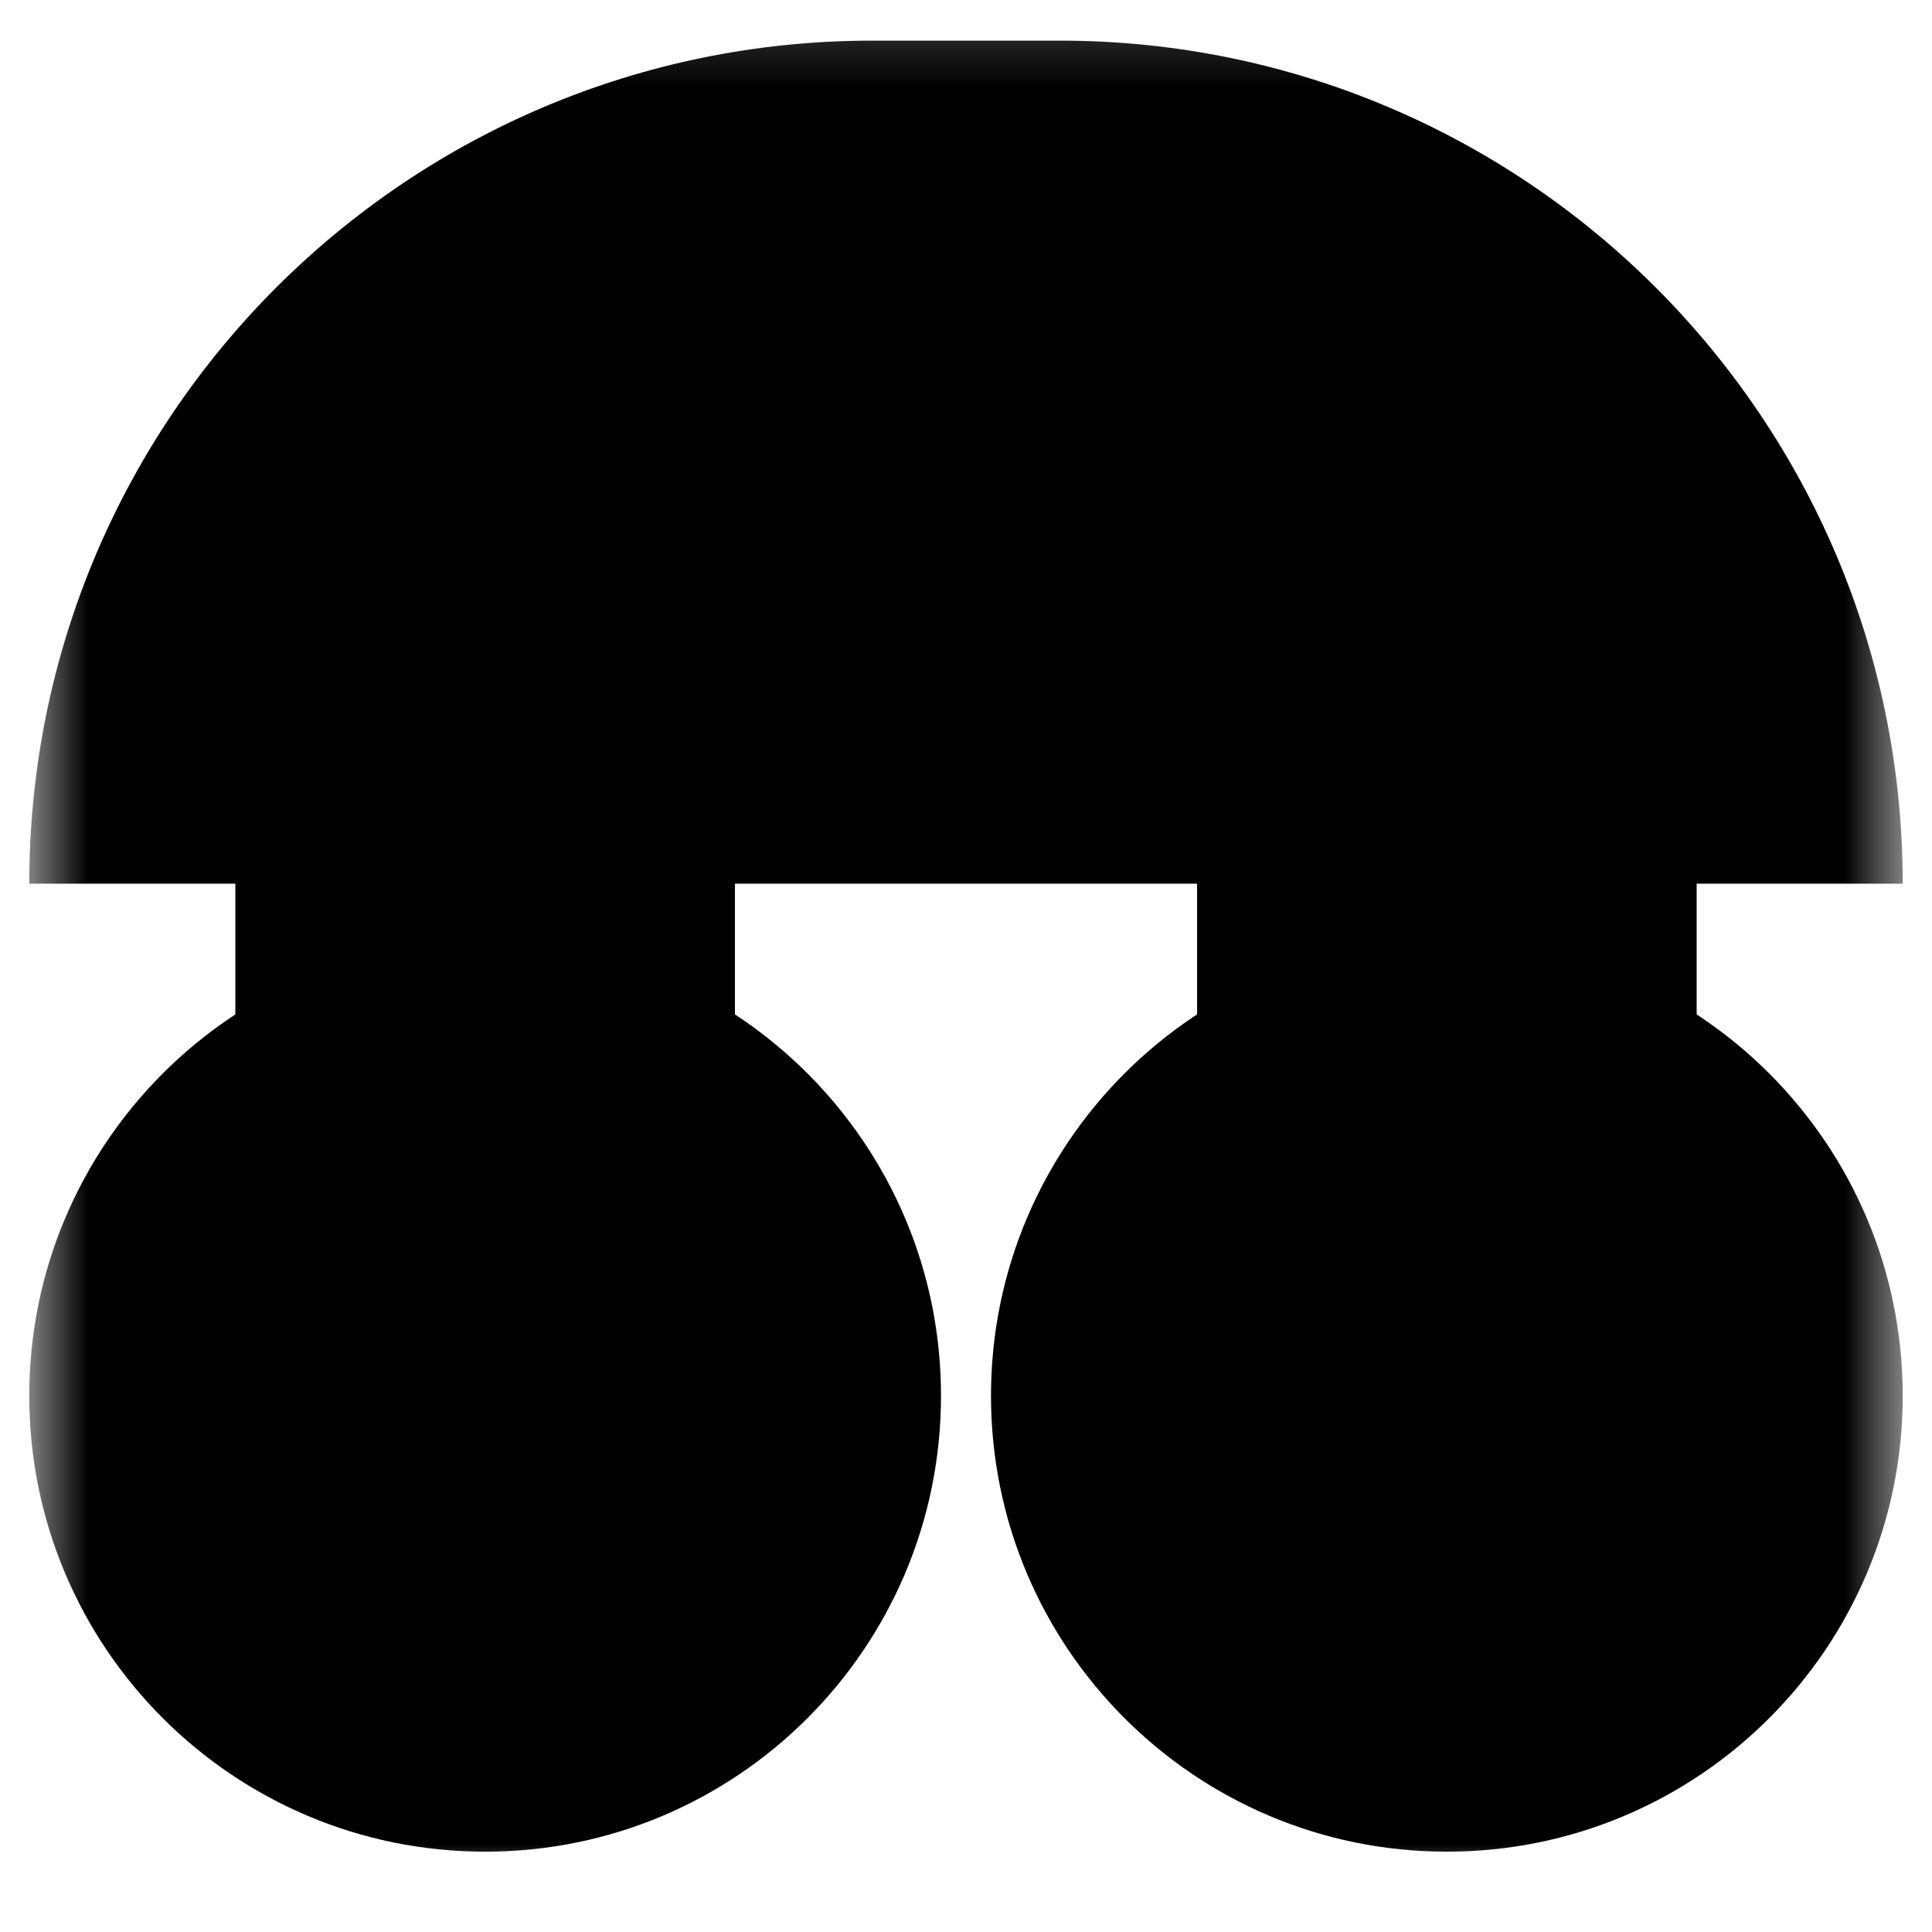 <svg width="33" height="33" viewBox="0 0 33 33" fill="none" xmlns="http://www.w3.org/2000/svg">
<g clip-path="url(#clip0_12_2519)">
<mask id="mask0_12_2519" style="mask-type:luminance" maskUnits="userSpaceOnUse" x="0" y="0" width="33" height="33">
<path d="M0.5 32.161H32.5V0.161H0.5V32.161Z" fill="white"/>
</mask>
<g mask="url(#mask0_12_2519)">
<path d="M0.5 23.841C0.5 19.541 3.986 16.055 8.287 16.055C12.587 16.055 16.073 19.541 16.073 23.841C16.073 28.142 12.587 31.628 8.287 31.628C3.986 31.628 0.5 28.142 0.5 23.841Z" fill="black"/>
<path d="M12.553 20.748V9.548H4.02V20.748H12.553Z" fill="black"/>
<path d="M16.927 23.841C16.927 19.541 20.413 16.055 24.713 16.055C29.014 16.055 32.5 19.541 32.5 23.841C32.5 28.142 29.014 31.628 24.713 31.628C20.413 31.628 16.927 28.142 16.927 23.841Z" fill="black"/>
<path d="M28.98 20.748V9.548H20.447V20.748H28.98Z" fill="black"/>
<path d="M32.5 15.094C32.5 7.141 26.053 0.694 18.1 0.694H14.9C6.947 0.694 0.5 7.141 0.5 15.094H32.5Z" fill="black"/>
</g>
</g>
<defs>
<clipPath id="clip0_12_2519">
<rect width="32" height="32" fill="white" transform="translate(0.5 0.161)"/>
</clipPath>
</defs>
</svg>
